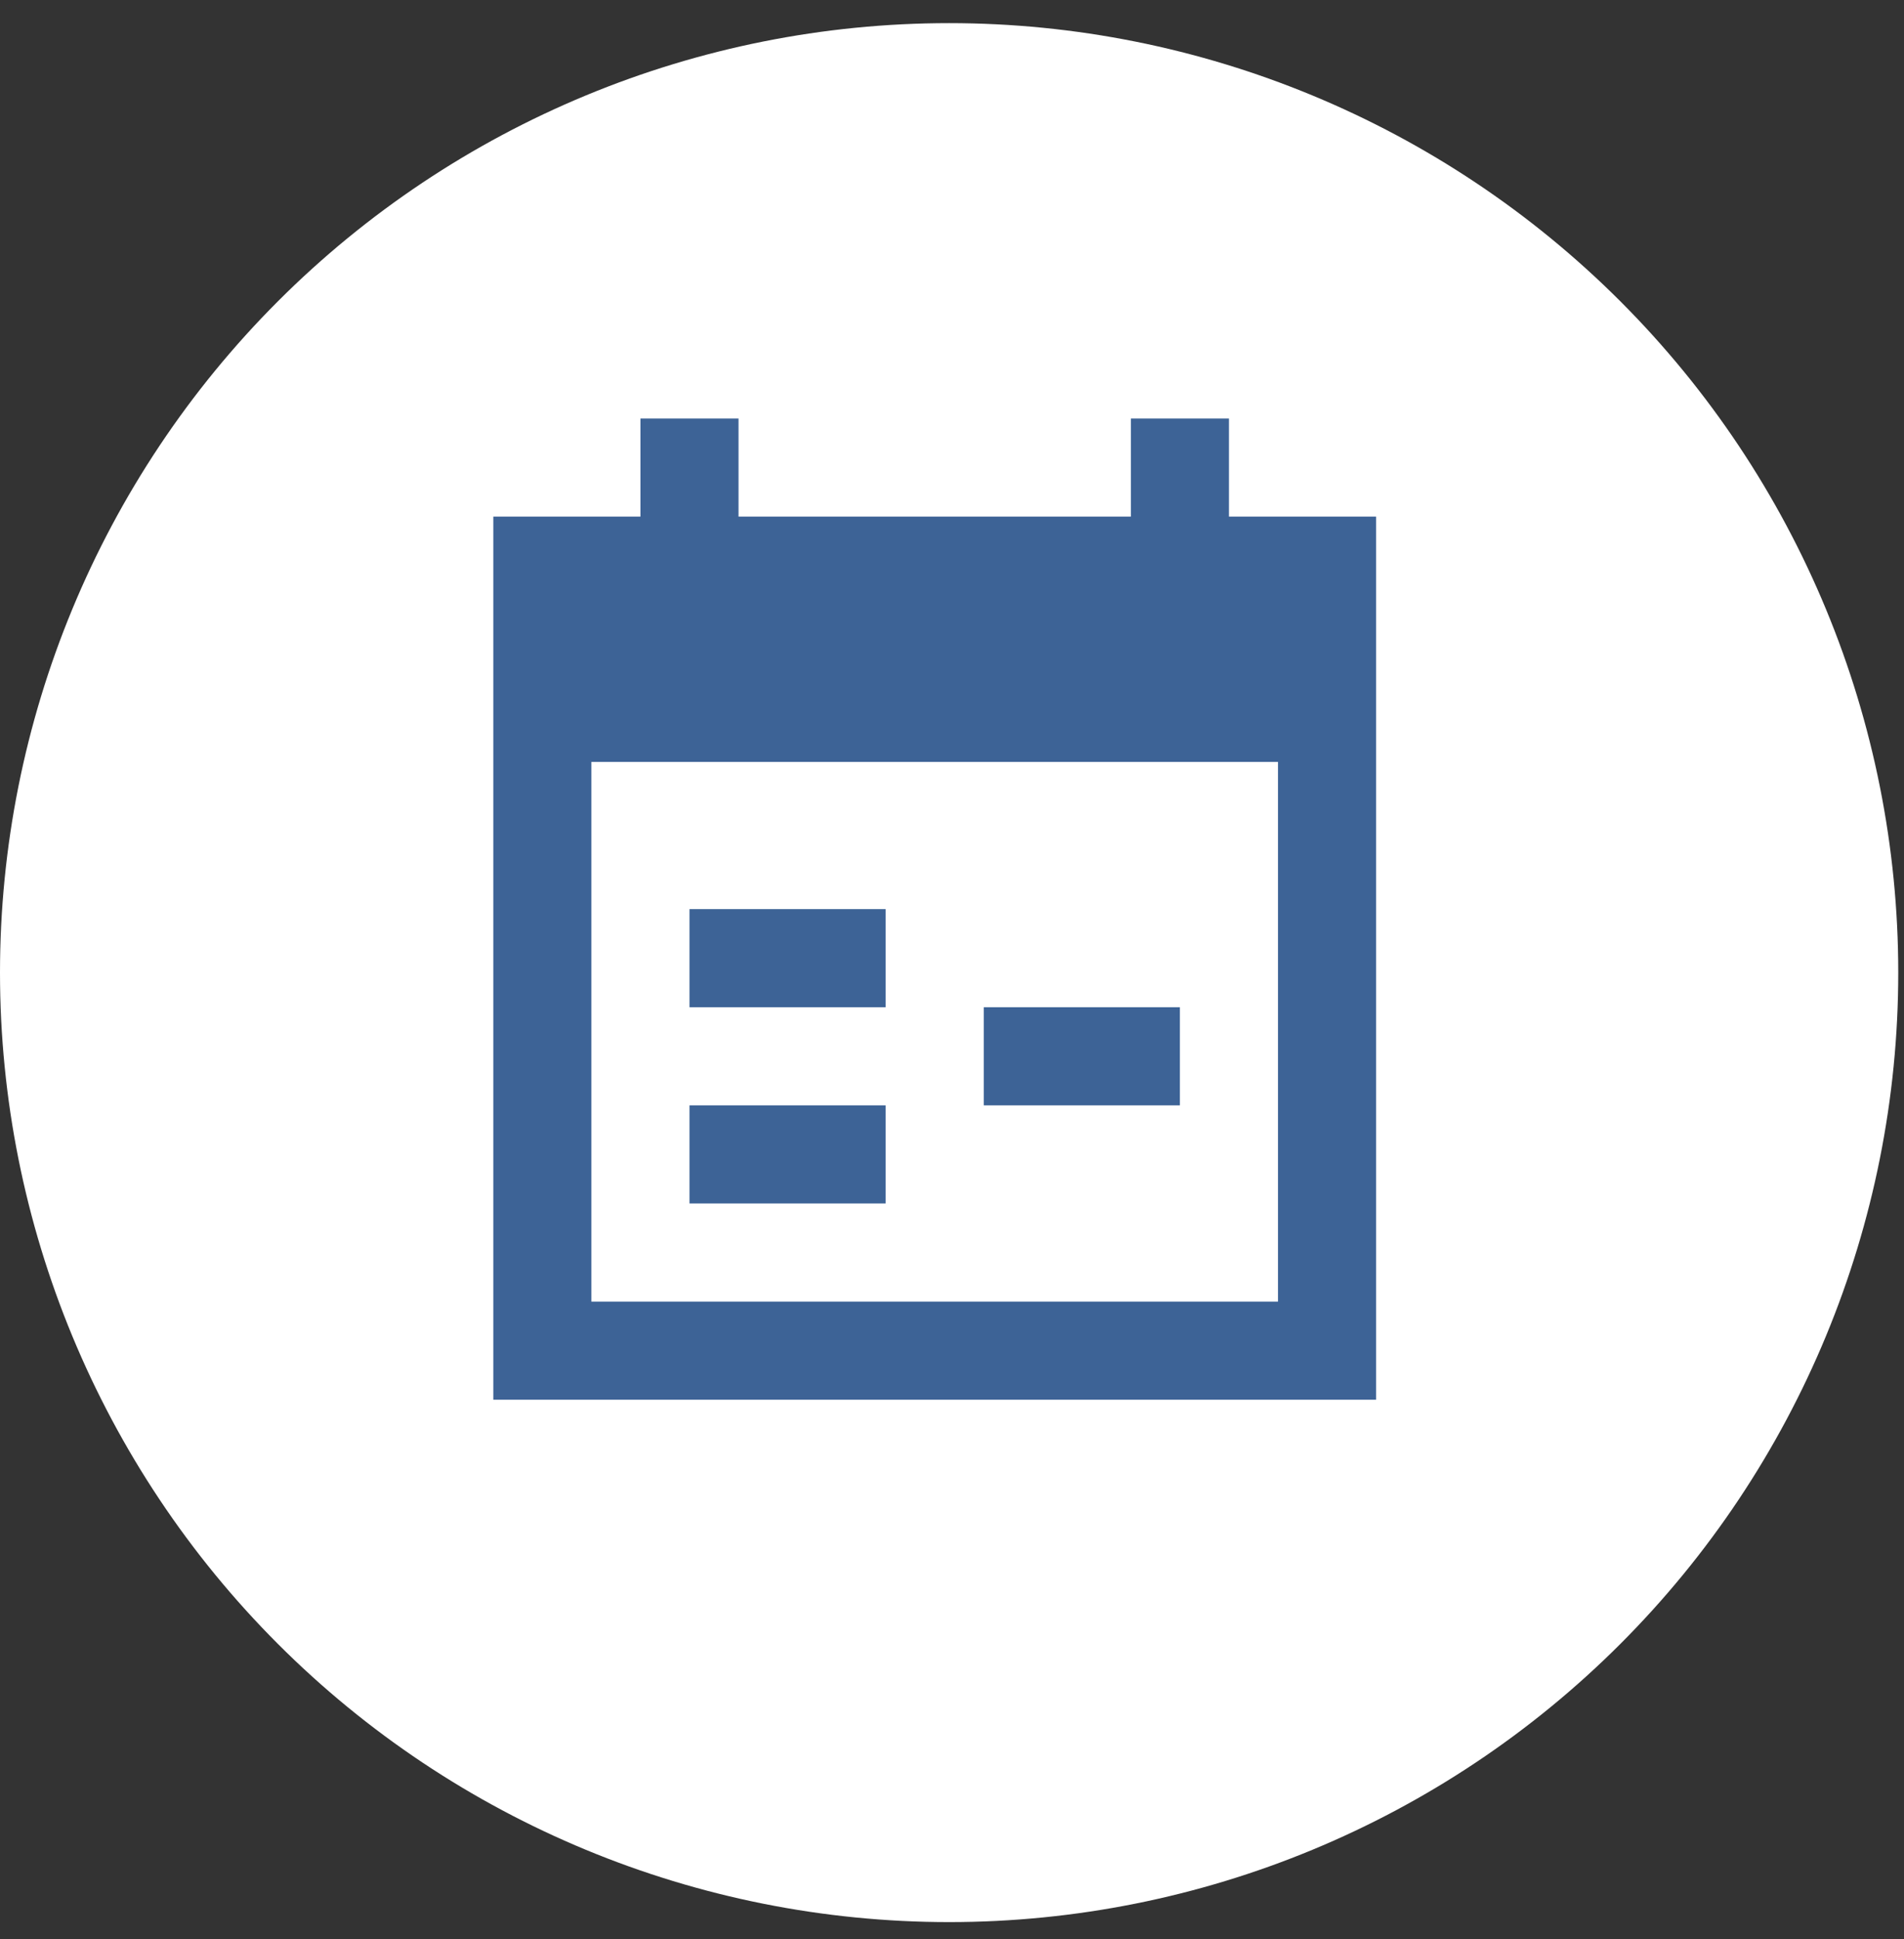 <svg width="55" height="56" viewBox="0 0 55 56" fill="none" xmlns="http://www.w3.org/2000/svg">
<rect x="0" y="0" width="55" height="56" fill="#333333" stroke="none"/>
<g clip-path="url(#clip0_6048_2505)">
<path d="M27.417 55.502C34.688 55.502 41.662 52.614 46.804 47.472C51.946 42.33 54.834 35.356 54.834 28.085C54.834 20.814 51.946 13.84 46.804 8.698C41.662 3.557 34.688 0.668 27.417 0.668C20.146 0.668 13.172 3.557 8.03 8.698C2.889 13.84 0 20.814 0 28.085C0 35.356 2.889 42.33 8.03 47.472C13.172 52.614 20.146 55.502 27.417 55.502Z" fill="white"/>
<path d="M18.5 12.085V14.918H14.25V40.418H39.75V14.918H35.5V12.085H32.667V14.918H21.333V12.085H18.5ZM17.083 22.001H36.917V37.585H17.083V22.001ZM19.917 26.251V29.085H25.583V26.251H19.917ZM28.417 29.085V31.918H34.083V29.085H28.417ZM19.917 31.918V34.751H25.583V31.918H19.917Z" fill="#3D6396"/>
</g>
<defs>
<clipPath id="clip0_6048_2505">
<rect width="54.834" height="54.834" fill="white" transform="translate(0 0.668)"/>
</clipPath>
</defs>
</svg>
